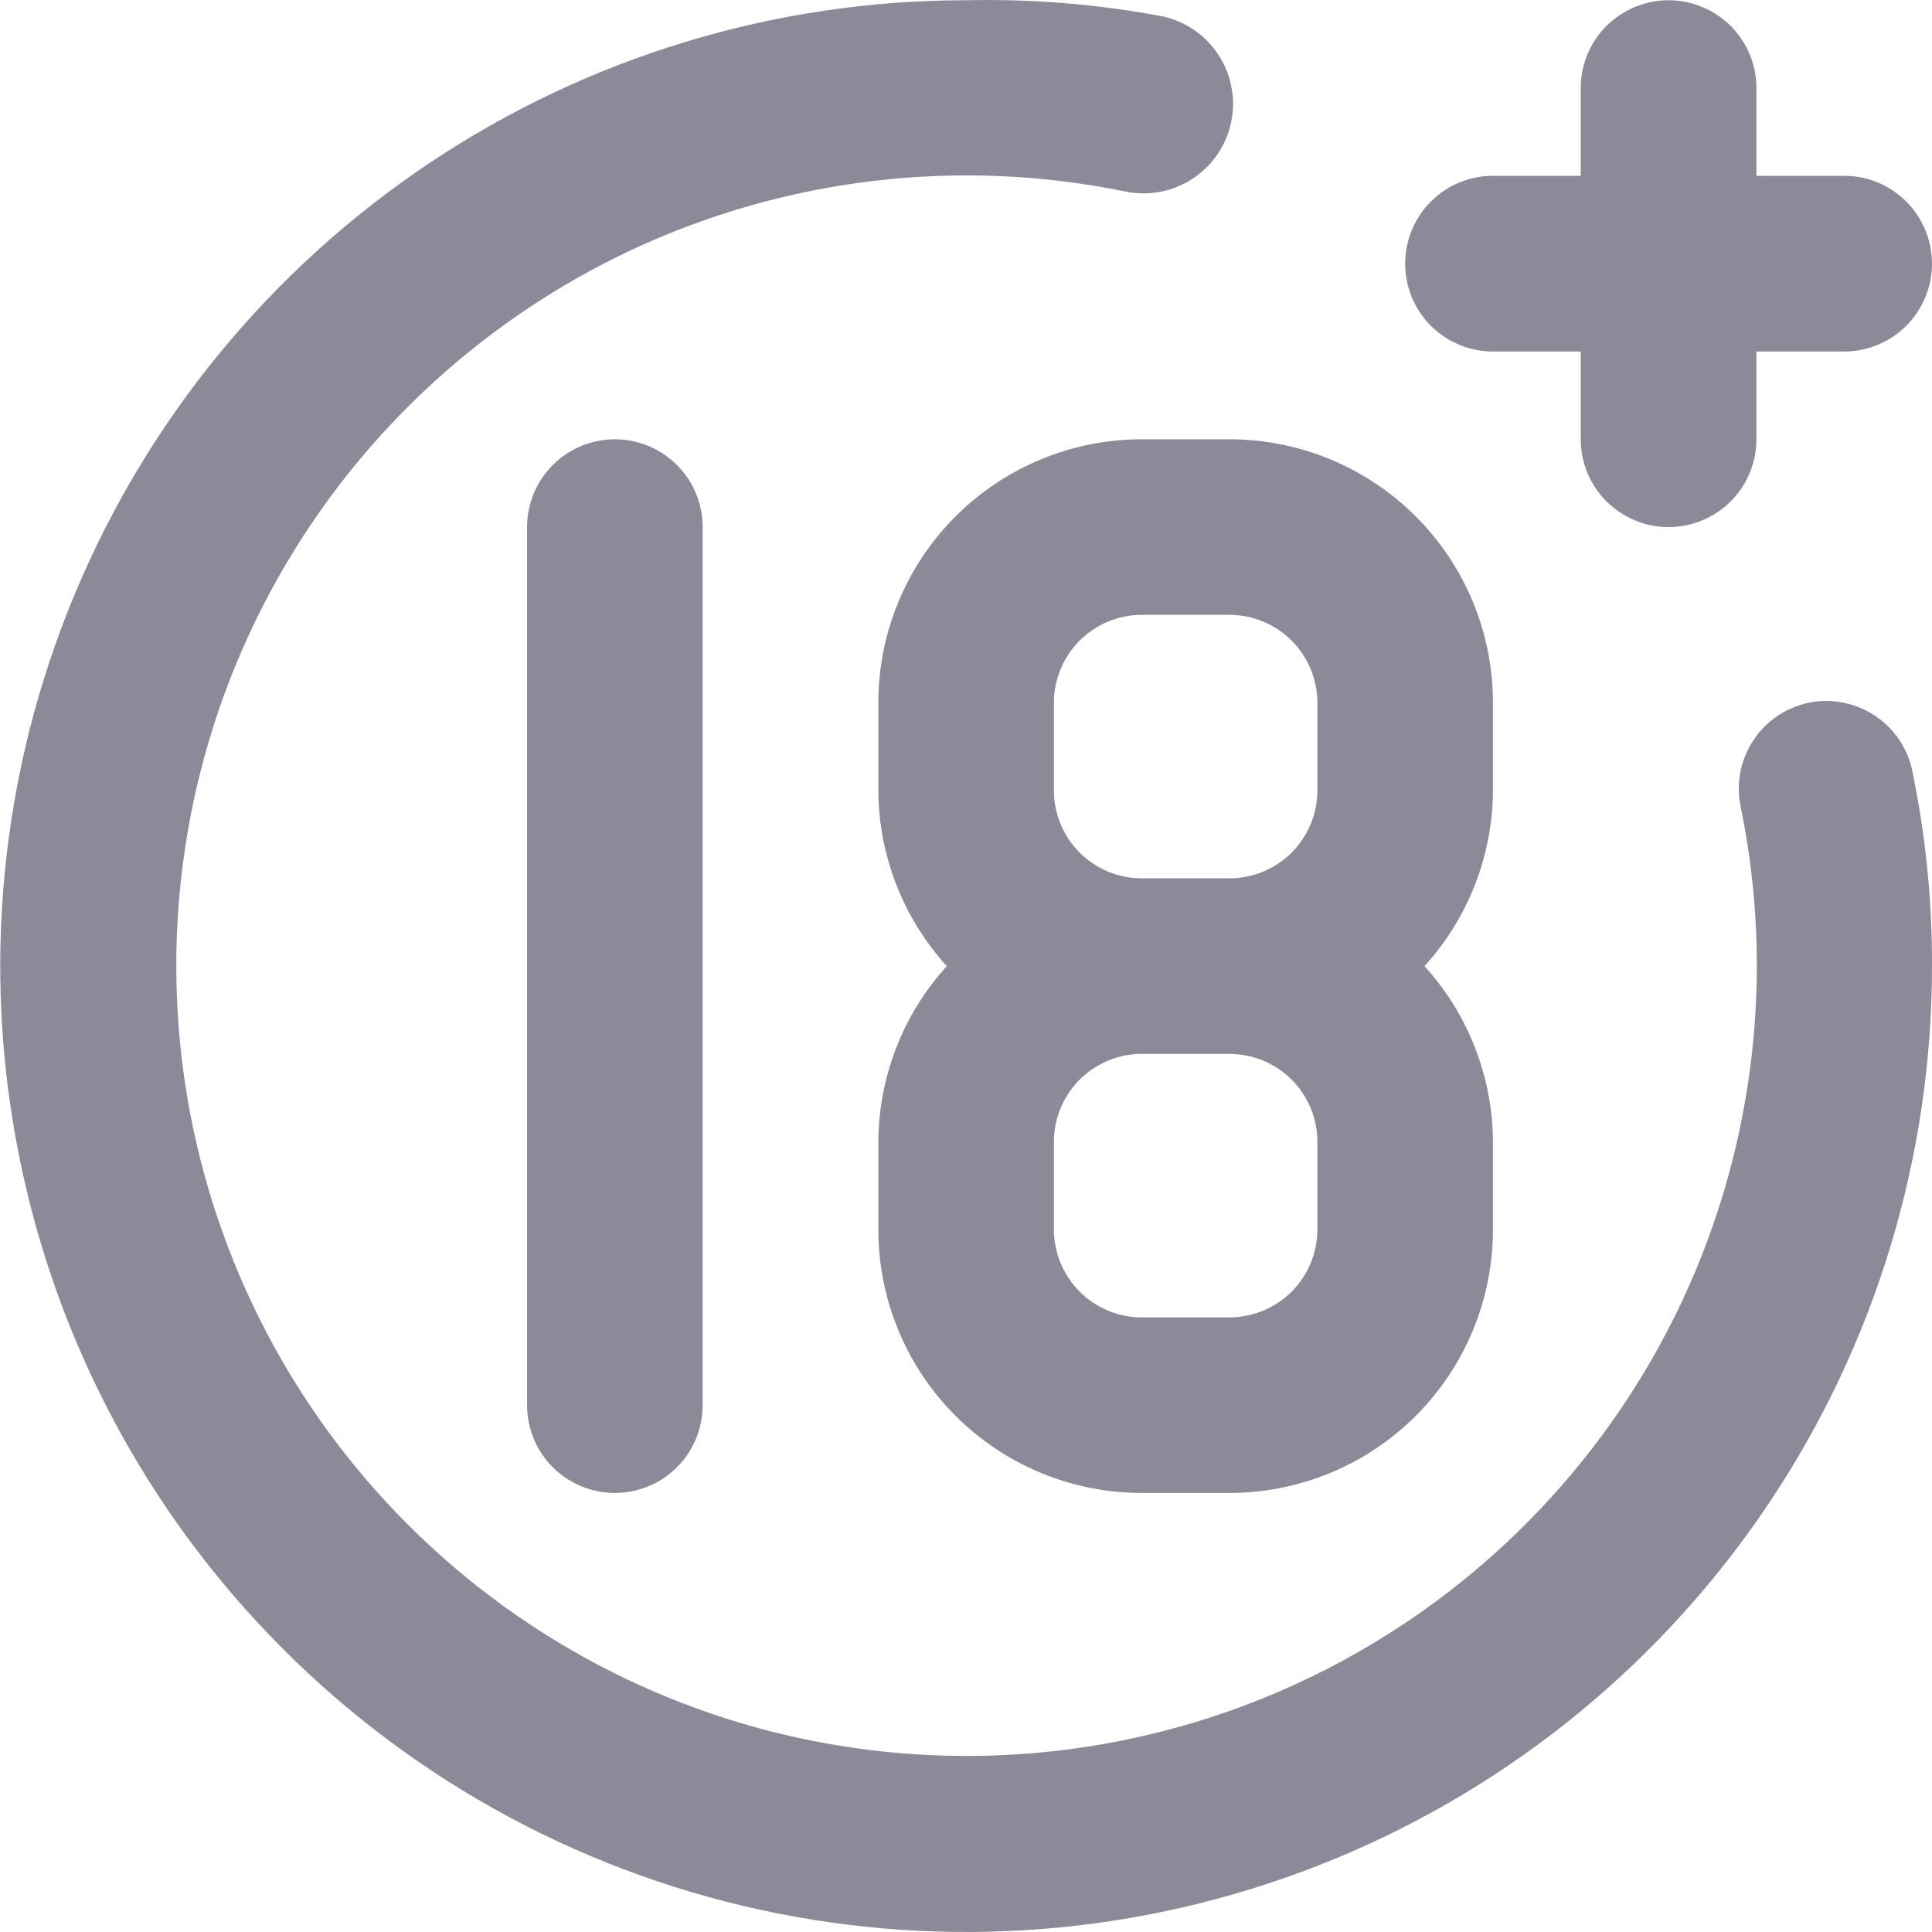 <?xml version="1.0" encoding="UTF-8"?> <svg xmlns="http://www.w3.org/2000/svg" width="16" height="16" viewBox="0 0 16 16" fill="none"><path d="M12.364 2.911H13.091V3.638C13.091 3.831 13.168 4.016 13.304 4.152C13.441 4.288 13.626 4.365 13.818 4.365C14.011 4.365 14.196 4.288 14.333 4.152C14.469 4.016 14.546 3.831 14.546 3.638V2.911H15.273C15.466 2.911 15.651 2.834 15.787 2.698C15.923 2.561 16 2.376 16 2.184C16 1.991 15.923 1.806 15.787 1.669C15.651 1.533 15.466 1.456 15.273 1.456H14.546V0.729C14.546 0.536 14.469 0.351 14.333 0.215C14.196 0.079 14.011 0.002 13.818 0.002C13.626 0.002 13.441 0.079 13.304 0.215C13.168 0.351 13.091 0.536 13.091 0.729V1.456H12.364C12.171 1.456 11.986 1.533 11.85 1.669C11.713 1.806 11.637 1.991 11.637 2.184C11.637 2.376 11.713 2.561 11.85 2.698C11.986 2.834 12.171 2.911 12.364 2.911ZM4.365 4.365V11.637C4.365 11.83 4.442 12.015 4.578 12.151C4.714 12.287 4.899 12.364 5.092 12.364C5.285 12.364 5.47 12.287 5.606 12.151C5.743 12.015 5.819 11.83 5.819 11.637V4.365C5.819 4.172 5.743 3.987 5.606 3.851C5.47 3.715 5.285 3.638 5.092 3.638C4.899 3.638 4.714 3.715 4.578 3.851C4.442 3.987 4.365 4.172 4.365 4.365ZM14.982 5.819C14.888 5.839 14.799 5.876 14.72 5.929C14.641 5.983 14.573 6.051 14.521 6.131C14.468 6.211 14.431 6.3 14.413 6.394C14.395 6.487 14.396 6.584 14.415 6.678C14.699 8.056 14.53 9.49 13.935 10.766C13.339 12.041 12.348 13.091 11.109 13.759C9.87 14.427 8.448 14.677 7.055 14.473C5.662 14.269 4.372 13.621 3.377 12.625C2.381 11.63 1.733 10.34 1.529 8.947C1.325 7.554 1.575 6.132 2.243 4.893C2.911 3.654 3.961 2.663 5.236 2.067C6.512 1.472 7.946 1.303 9.324 1.587C9.517 1.626 9.718 1.586 9.881 1.477C10.045 1.368 10.159 1.198 10.197 1.005C10.236 0.813 10.196 0.612 10.087 0.449C9.978 0.285 9.808 0.171 9.615 0.133C9.083 0.034 8.542 -0.01 8.001 0.002C6.419 0.002 4.872 0.471 3.557 1.35C2.242 2.229 1.216 3.478 0.611 4.94C0.005 6.402 -0.153 8.01 0.156 9.562C0.464 11.113 1.226 12.539 2.345 13.657C3.463 14.776 4.889 15.538 6.44 15.846C7.992 16.155 9.6 15.996 11.062 15.391C12.524 14.786 13.773 13.76 14.652 12.445C15.531 11.13 16 9.583 16 8.001C16.002 7.464 15.948 6.928 15.84 6.401C15.823 6.306 15.787 6.216 15.734 6.135C15.681 6.054 15.613 5.985 15.533 5.931C15.453 5.876 15.363 5.839 15.268 5.82C15.174 5.801 15.076 5.8 14.982 5.819ZM7.274 5.819V6.547C7.277 7.085 7.479 7.603 7.841 8.001C7.479 8.399 7.277 8.917 7.274 9.455V10.182C7.274 10.761 7.504 11.316 7.913 11.725C8.322 12.134 8.877 12.364 9.455 12.364H10.182C10.761 12.364 11.316 12.134 11.725 11.725C12.134 11.316 12.364 10.761 12.364 10.182V9.455C12.361 8.917 12.159 8.399 11.797 8.001C12.159 7.603 12.361 7.085 12.364 6.547V5.819C12.364 5.241 12.134 4.686 11.725 4.277C11.316 3.868 10.761 3.638 10.182 3.638H9.455C8.877 3.638 8.322 3.868 7.913 4.277C7.504 4.686 7.274 5.241 7.274 5.819ZM10.91 10.182C10.91 10.375 10.833 10.56 10.697 10.697C10.56 10.833 10.375 10.91 10.182 10.91H9.455C9.262 10.91 9.078 10.833 8.941 10.697C8.805 10.56 8.728 10.375 8.728 10.182V9.455C8.728 9.262 8.805 9.078 8.941 8.941C9.078 8.805 9.262 8.728 9.455 8.728H10.182C10.375 8.728 10.56 8.805 10.697 8.941C10.833 9.078 10.91 9.262 10.91 9.455V10.182ZM10.91 5.819V6.547C10.91 6.739 10.833 6.924 10.697 7.061C10.56 7.197 10.375 7.274 10.182 7.274H9.455C9.262 7.274 9.078 7.197 8.941 7.061C8.805 6.924 8.728 6.739 8.728 6.547V5.819C8.728 5.627 8.805 5.442 8.941 5.305C9.078 5.169 9.262 5.092 9.455 5.092H10.182C10.375 5.092 10.56 5.169 10.697 5.305C10.833 5.442 10.91 5.627 10.91 5.819Z" fill="#8A8A99"></path></svg> 